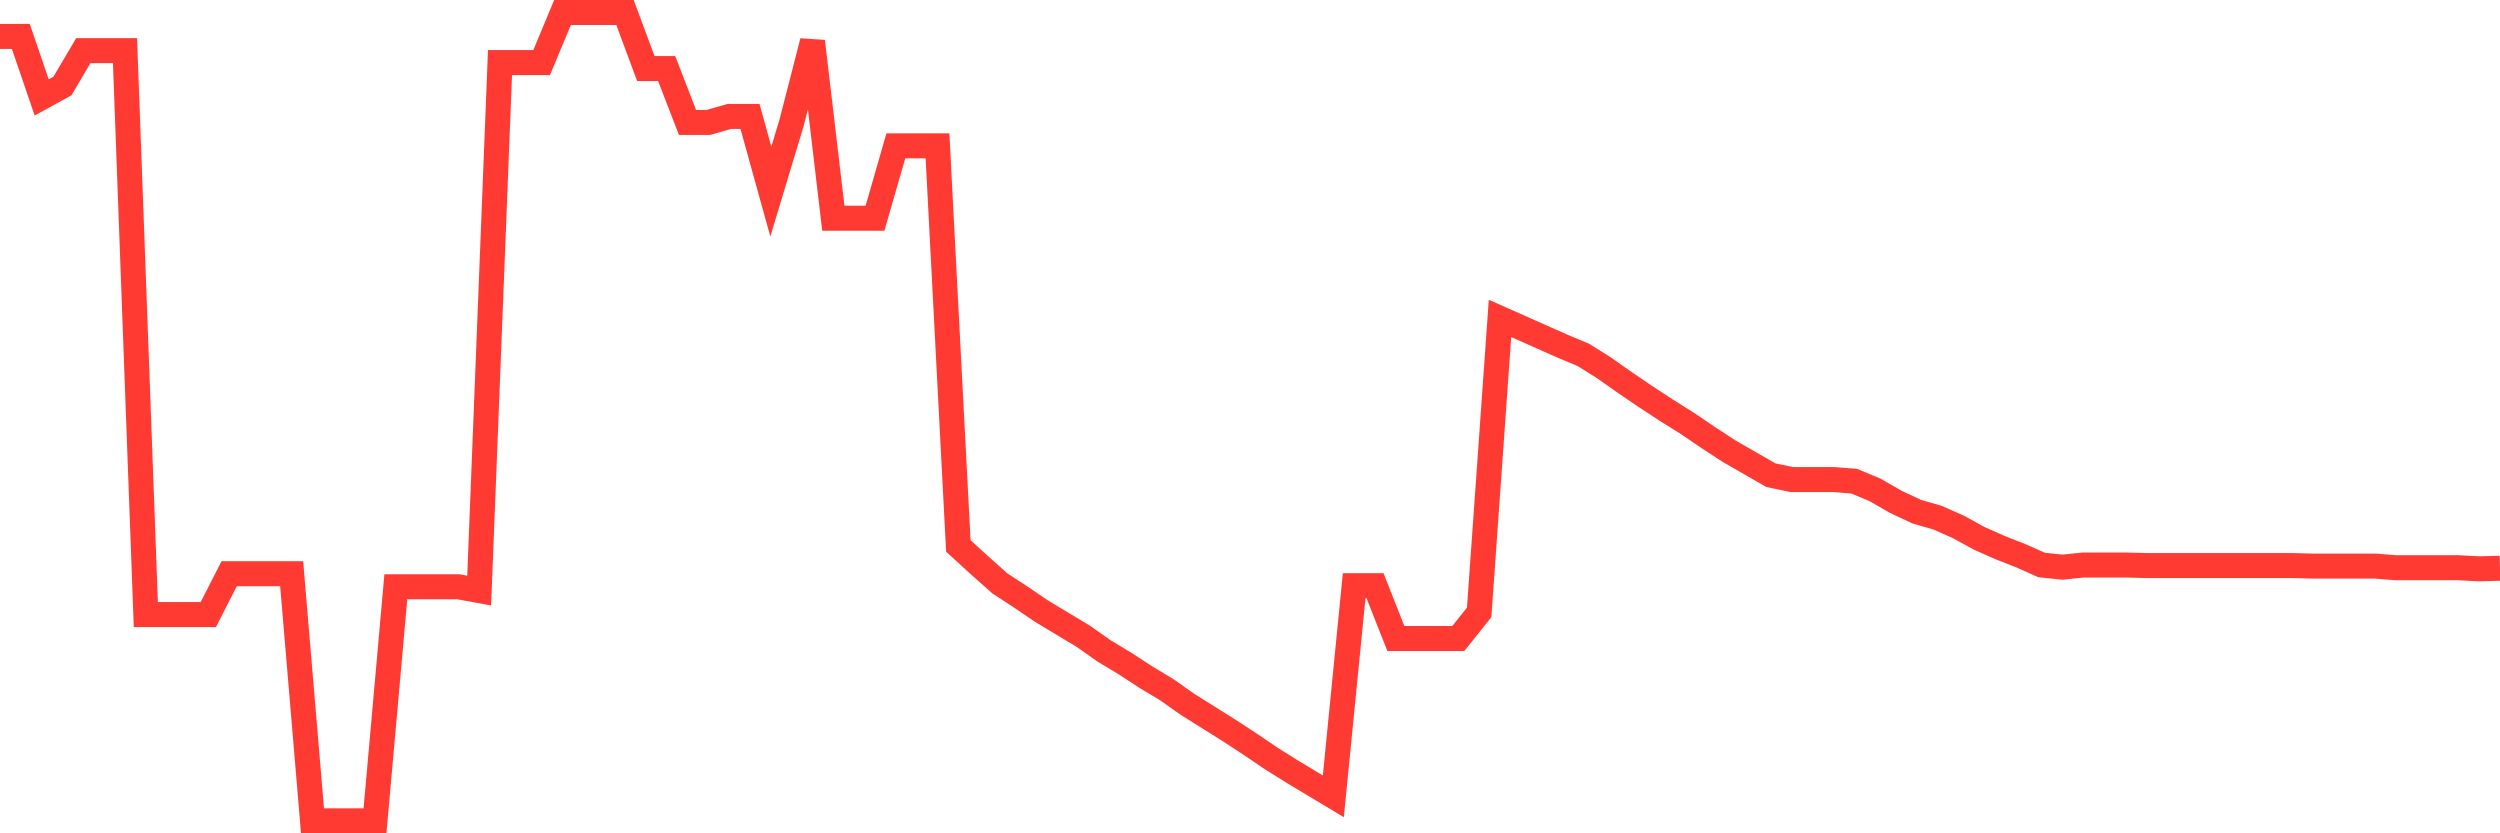 <svg
  xmlns="http://www.w3.org/2000/svg"
  xmlns:xlink="http://www.w3.org/1999/xlink"
  width="120"
  height="40"
  viewBox="0 0 120 40"
  preserveAspectRatio="none"
>
  <polyline
    points="0,1.75 1,1.75 2,4.676 3,4.127 4,2.429 5,2.429 6,2.429 7,29.498 8,29.498 9,29.498 10,29.498 11,27.538 12,27.538 13,27.538 14,27.538 15,39.4 16,39.4 17,39.4 18,39.4 19,28.165 20,28.165 21,28.165 22,28.165 23,28.348 24,3.004 25,3.004 26,3.004 27,0.6 28,0.6 29,0.6 30,0.6 31,3.291 32,3.291 33,5.878 34,5.878 35,5.59 36,5.59 37,9.196 38,5.878 39,1.985 40,10.476 41,10.476 42,10.476 43,7.001 44,7.001 45,7.001 46,26.205 47,27.12 48,28.008 49,28.661 50,29.341 51,29.942 52,30.543 53,31.248 54,31.849 55,32.502 56,33.103 57,33.809 58,34.436 59,35.063 60,35.716 61,36.395 62,37.022 63,37.623 64,38.224 65,28.113 66,28.113 67,30.647 68,30.647 69,30.647 70,30.647 71,29.393 72,15.284 73,15.728 74,16.172 75,16.616 76,17.034 77,17.662 78,18.367 79,19.046 80,19.7 81,20.327 82,21.006 83,21.659 84,22.234 85,22.809 86,23.018 87,23.018 88,23.018 89,23.096 90,23.514 91,24.089 92,24.559 93,24.847 94,25.291 95,25.84 96,26.284 97,26.676 98,27.12 99,27.224 100,27.12 101,27.12 102,27.12 103,27.146 104,27.146 105,27.146 106,27.146 107,27.146 108,27.146 109,27.146 110,27.146 111,27.172 112,27.172 113,27.172 114,27.172 115,27.251 116,27.251 117,27.251 118,27.251 119,27.303 120,27.277"
    fill="none"
    stroke="#ff3a33"
    stroke-width="1.2"
  >
  </polyline>
</svg>